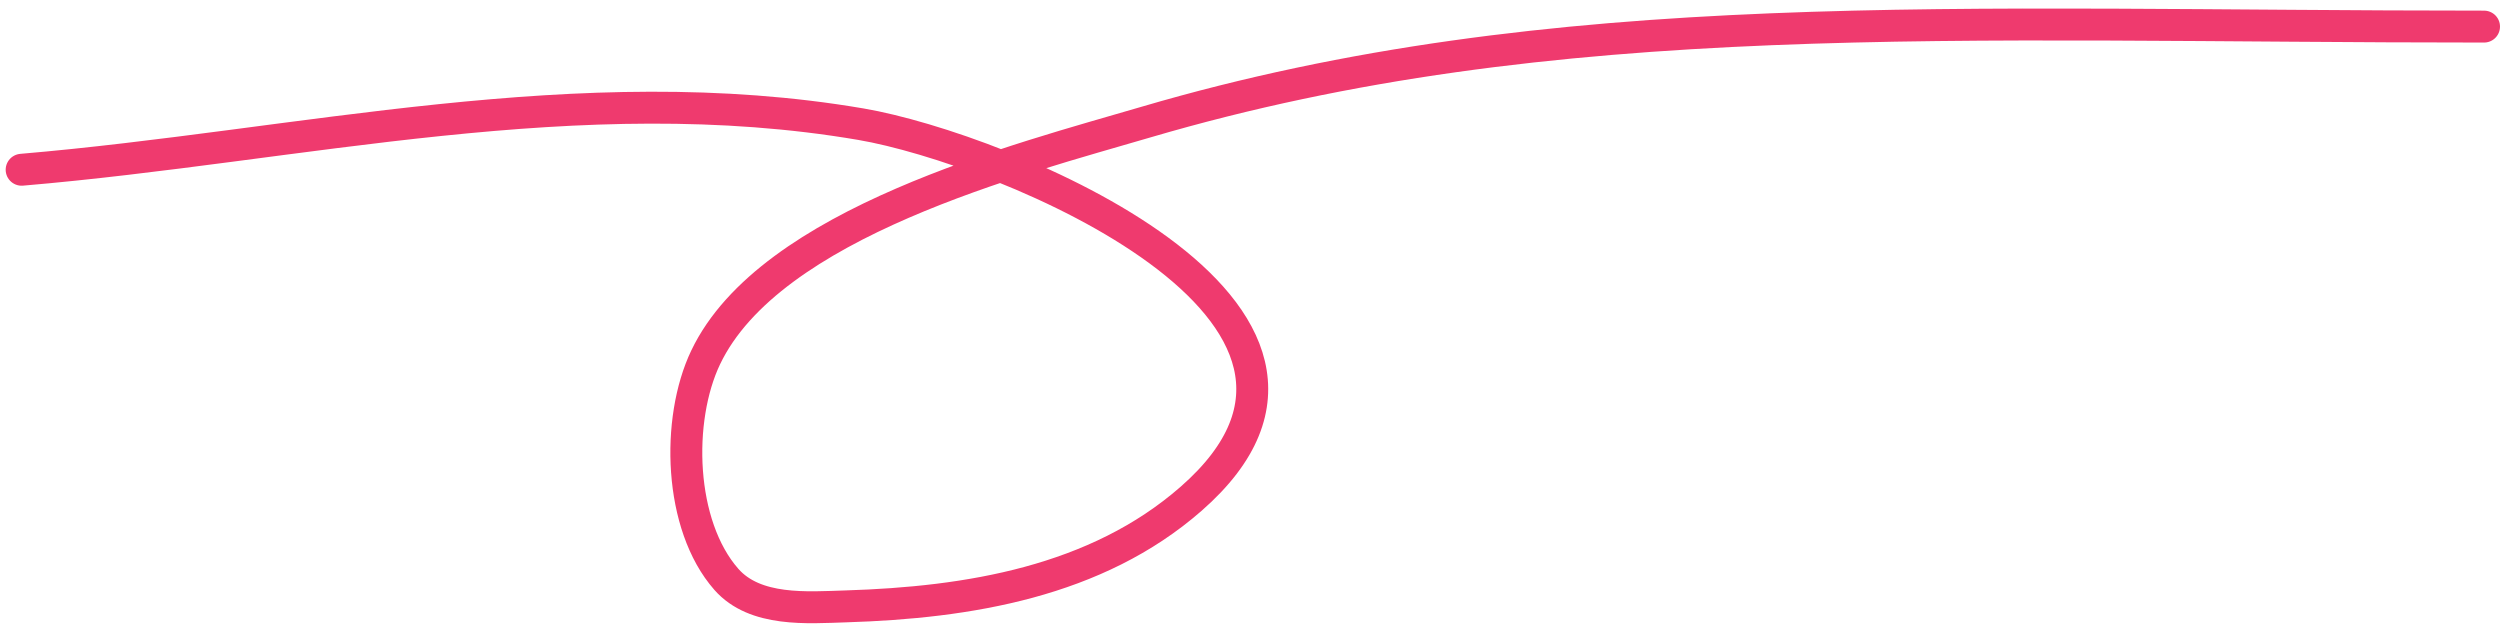 <?xml version="1.0" encoding="UTF-8"?> <svg xmlns="http://www.w3.org/2000/svg" width="235" height="59" viewBox="0 0 235 59" fill="none"><path d="M2.033 15.957C28.247 13.726 54.448 7.153 80.93 11.674C94.136 13.928 132.039 29.319 111.96 46.888C103.051 54.684 90.994 56.643 79.535 56.999C75.913 57.112 70.982 57.534 68.278 54.459C63.803 49.37 63.533 39.45 66.336 33.589C72.393 20.924 95.816 14.974 107.726 11.475C146.179 0.176 184 2.5 233.5 2.5" stroke="#EF3A6E" stroke-width="3" stroke-linecap="round"></path></svg> 